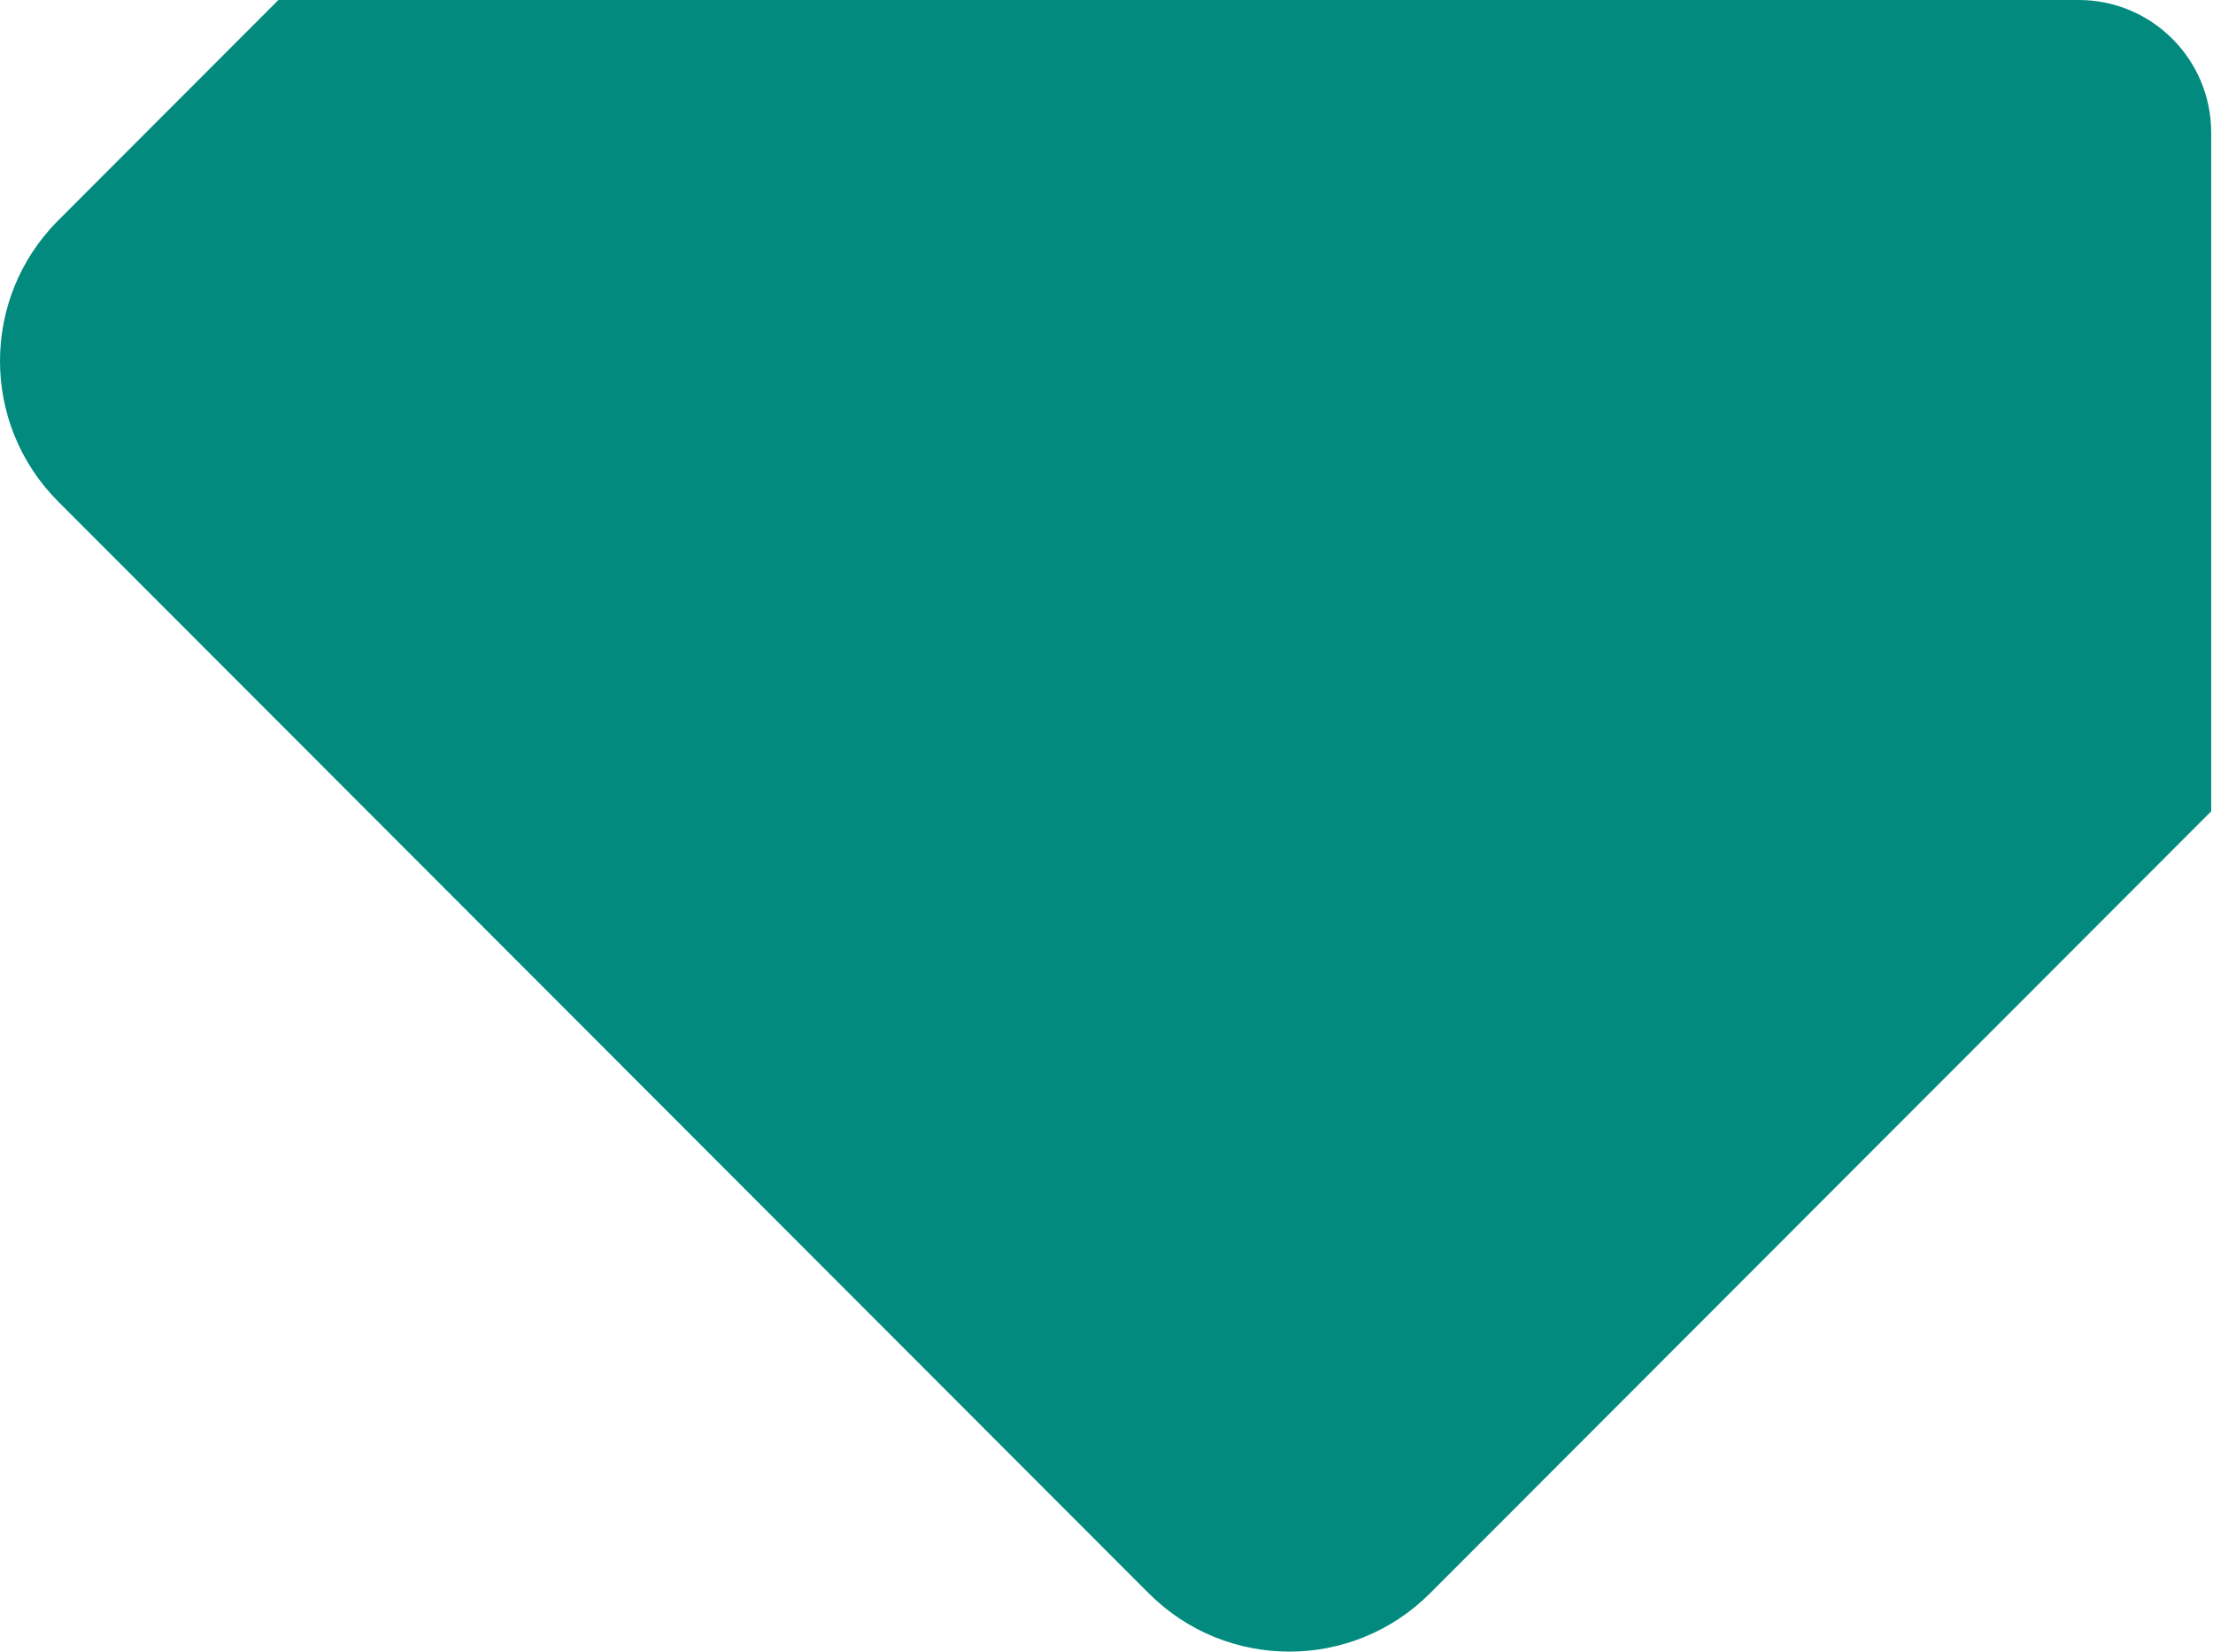 <?xml version="1.0" encoding="UTF-8"?> <svg xmlns="http://www.w3.org/2000/svg" xmlns:xlink="http://www.w3.org/1999/xlink" width="1002px" height="748px" viewBox="0 0 1002 748"> <!-- Generator: Sketch 52.6 (67491) - http://www.bohemiancoding.com/sketch --> <title>Sgreen</title> <desc>Created with Sketch.</desc> <defs> <path d="M126.063,0 L941.177,0 C974.314,-6.08718376e-15 1001.177,26.863 1001.177,60 L1001.177,367.299 L647.464,721.338 C612.328,756.496 555.343,756.515 520.184,721.379 C520.171,721.365 520.157,721.351 520.143,721.338 L26.34,227.053 C-8.78,191.911 -8.78,134.957 26.34,99.815 L126.063,0 Z" id="path-1"></path> </defs> <g id="Page-1" stroke="none" stroke-width="1" fill="none" fill-rule="evenodd"> <mask id="mask-2" fill="white"> <use xlink:href="#path-1"></use> </mask> <use id="Sgreen" fill="#018A7D" fill-rule="nonzero" xlink:href="#path-1"></use> </g> </svg> 
